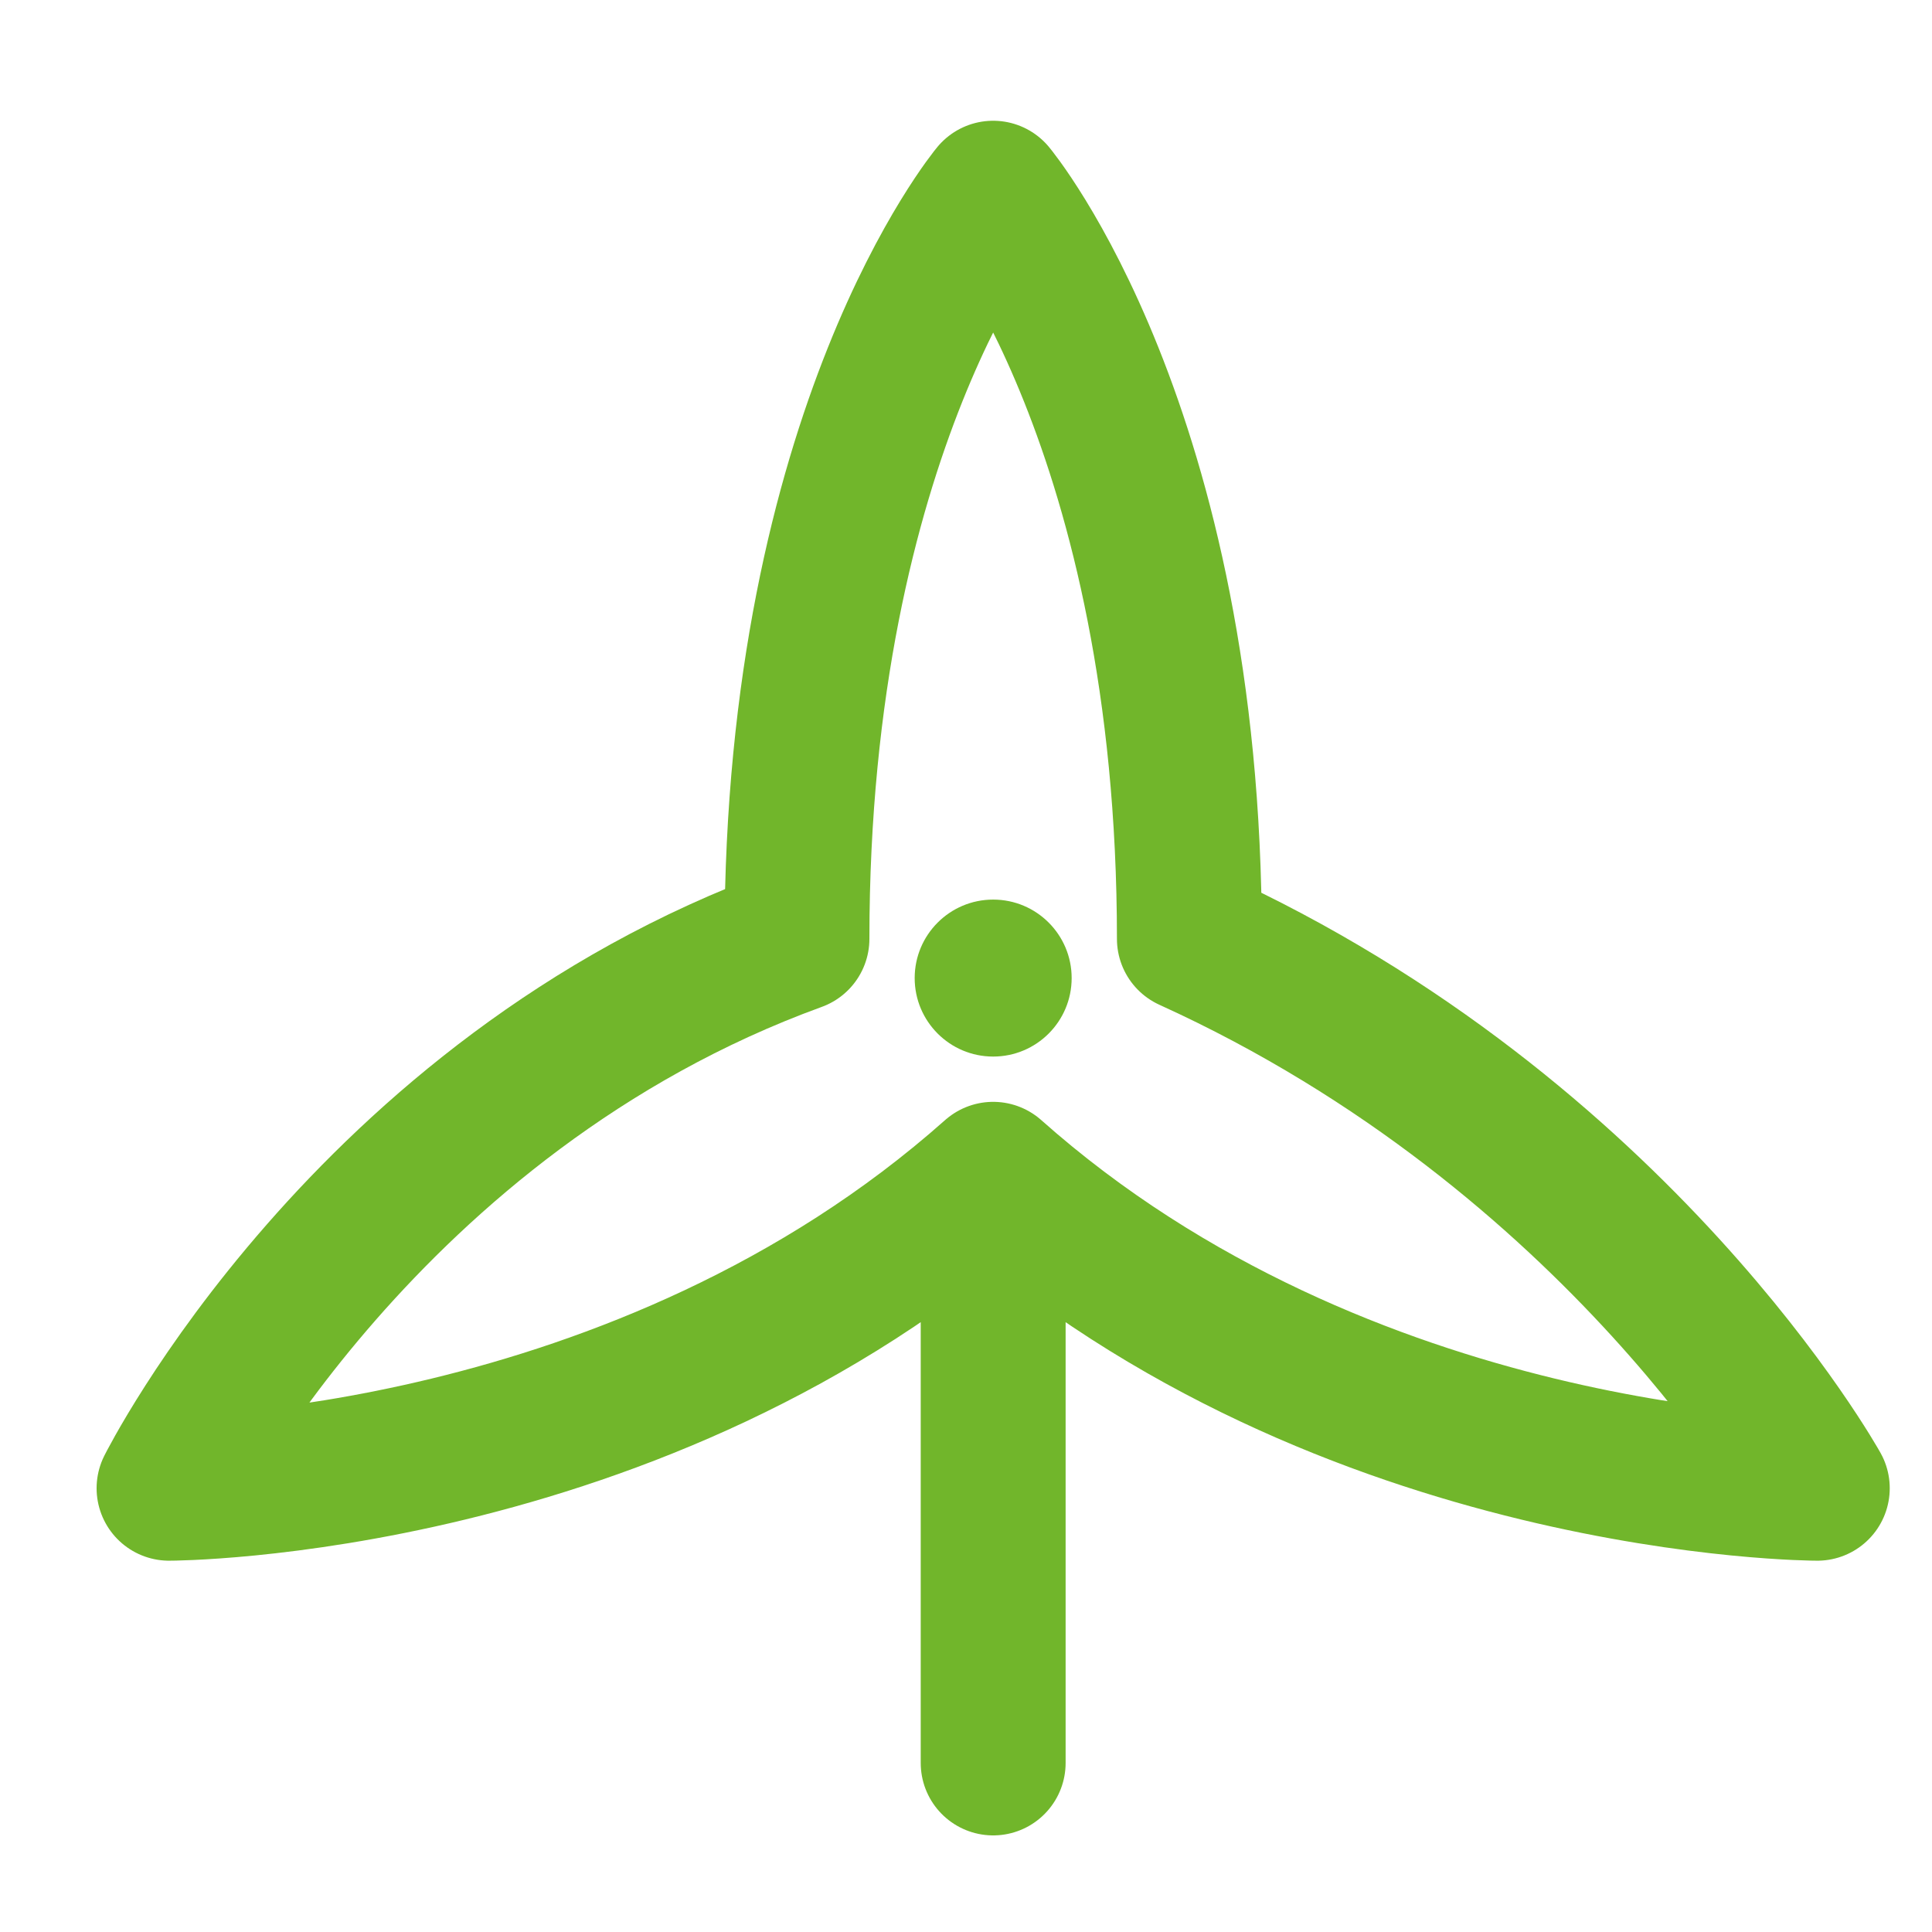 <svg width="80" height="80" viewBox="0 0 80 80" fill="none" xmlns="http://www.w3.org/2000/svg">
<path d="M41.125 50.25V73M49.25 38.875C67.125 47 75.25 61.625 75.25 61.625C75.25 61.625 55.75 61.625 41.125 48.625C26.5 61.625 7 61.625 7 61.625C7 61.625 15.125 45.375 33 38.875C33 17.75 41.125 8 41.125 8C41.125 8 49.25 17.75 49.25 38.875Z" stroke="#71B62B" stroke-width="6" stroke-linecap="round" stroke-linejoin="round"/>
<path d="M41.125 43.75C42.92 43.75 44.375 42.295 44.375 40.5C44.375 38.705 42.92 37.25 41.125 37.25C39.33 37.25 37.875 38.705 37.875 40.5C37.875 42.295 39.33 43.75 41.125 43.75Z" fill="#71B62B"/>
</svg>
